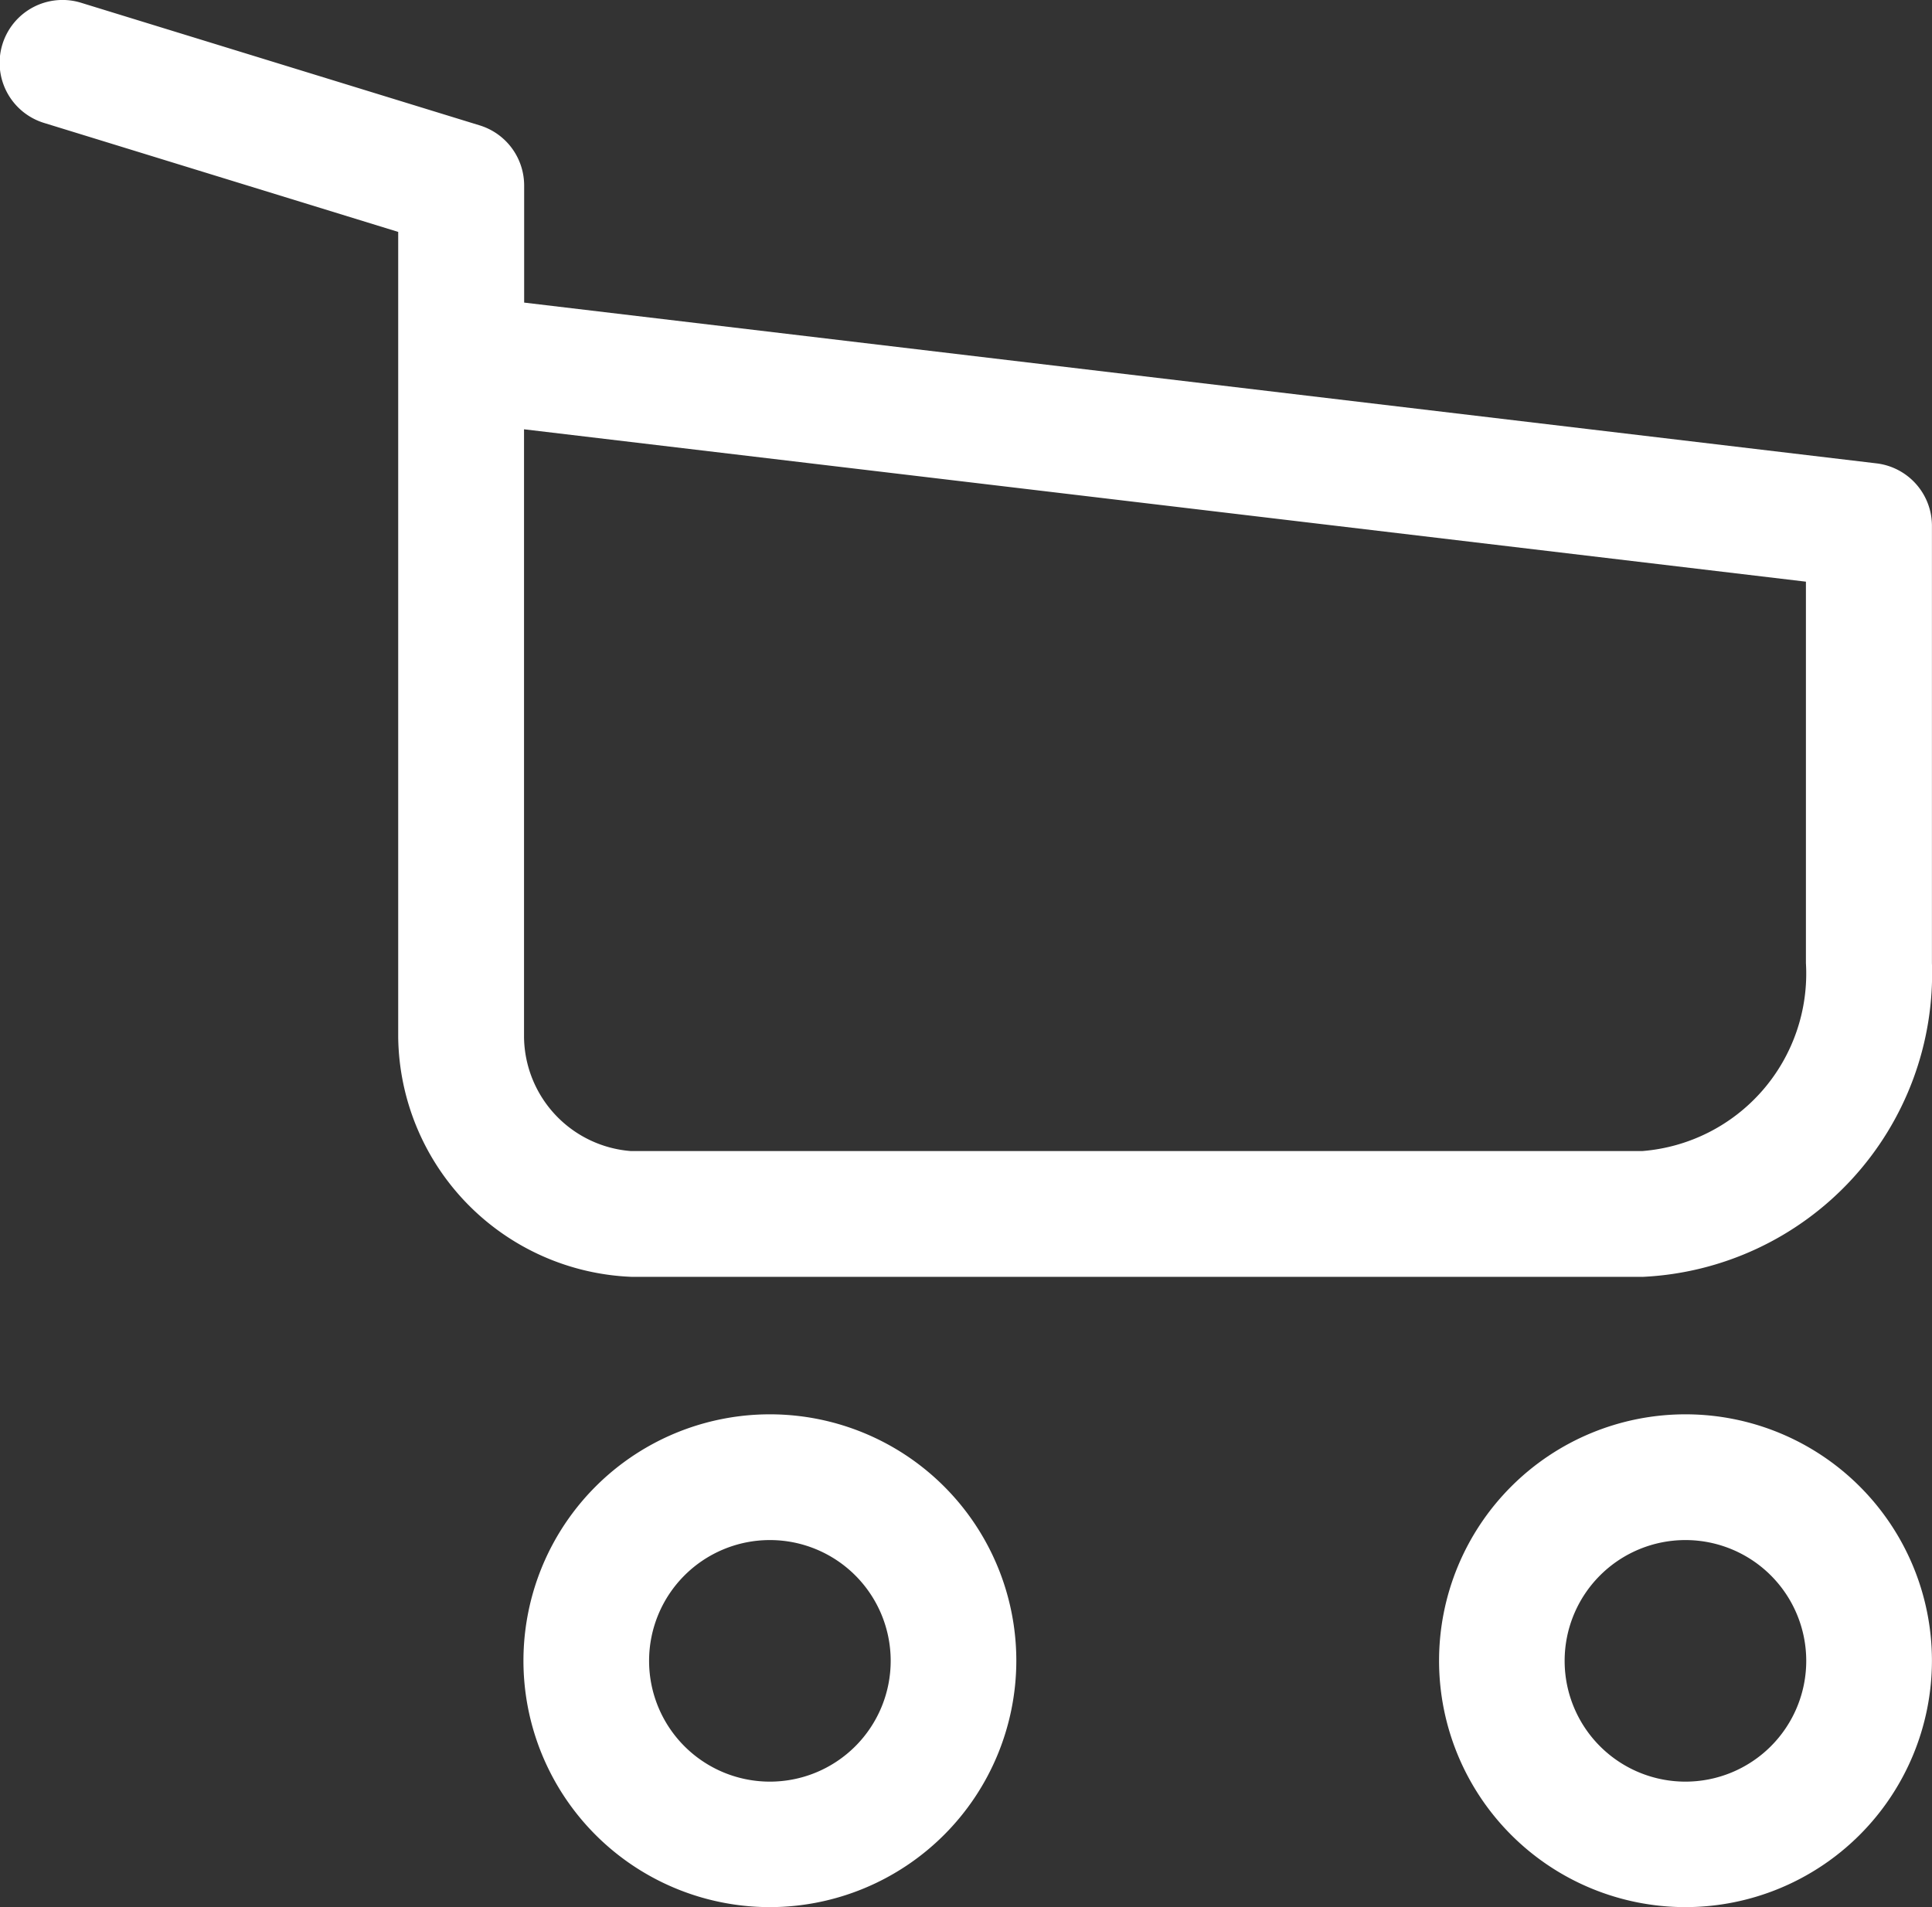 <svg xmlns="http://www.w3.org/2000/svg" xmlns:xlink="http://www.w3.org/1999/xlink" width="30.387" height="30" viewBox="0 0 30.387 30">
  <rect x="0" y="0" width="30.387" height="30" fill="#333333" stroke="none"/>
  <defs>
    <clipPath id="clip-path">
      <rect id="長方形_14" data-name="長方形 14" width="30.387" height="30" fill="#fff"/>
    </clipPath>
  </defs>
  <g id="グループ_8" data-name="グループ 8" clip-path="url(#clip-path)">
    <path id="パス_21" data-name="パス 21" d="M12.2,30.245a3.876,3.876,0,1,1,3.876-3.875A3.88,3.88,0,0,1,12.2,30.245m0-5.774a1.9,1.9,0,1,0,1.9,1.9,1.9,1.9,0,0,0-1.9-1.9" transform="translate(-0.091 -0.245)" fill="#fff"/>
    <path id="パス_22" data-name="パス 22" d="M26.759,30.245a3.876,3.876,0,1,1,3.877-3.875,3.88,3.88,0,0,1-3.877,3.875m0-5.774a1.9,1.9,0,1,0,1.9,1.9,1.9,1.9,0,0,0-1.9-1.9" transform="translate(-0.25 -0.245)" fill="#fff"/>
    <path id="パス_23" data-name="パス 23" d="M25.831,20.085H9.926a3.822,3.822,0,0,1-3.663-3.772V3.648L.7,1.936A.989.989,0,1,1,1.28.045L7.544,1.972a.99.99,0,0,1,.7.946V4.76L29.514,7.289a.989.989,0,0,1,.872.982V15.15a4.777,4.777,0,0,1-4.556,4.936M8.242,6.753v9.56a1.821,1.821,0,0,0,1.684,1.794h15.9a2.8,2.8,0,0,0,2.578-2.957v-6Z" transform="translate(0 0)" fill="#fff"/>
  </g>
</svg>